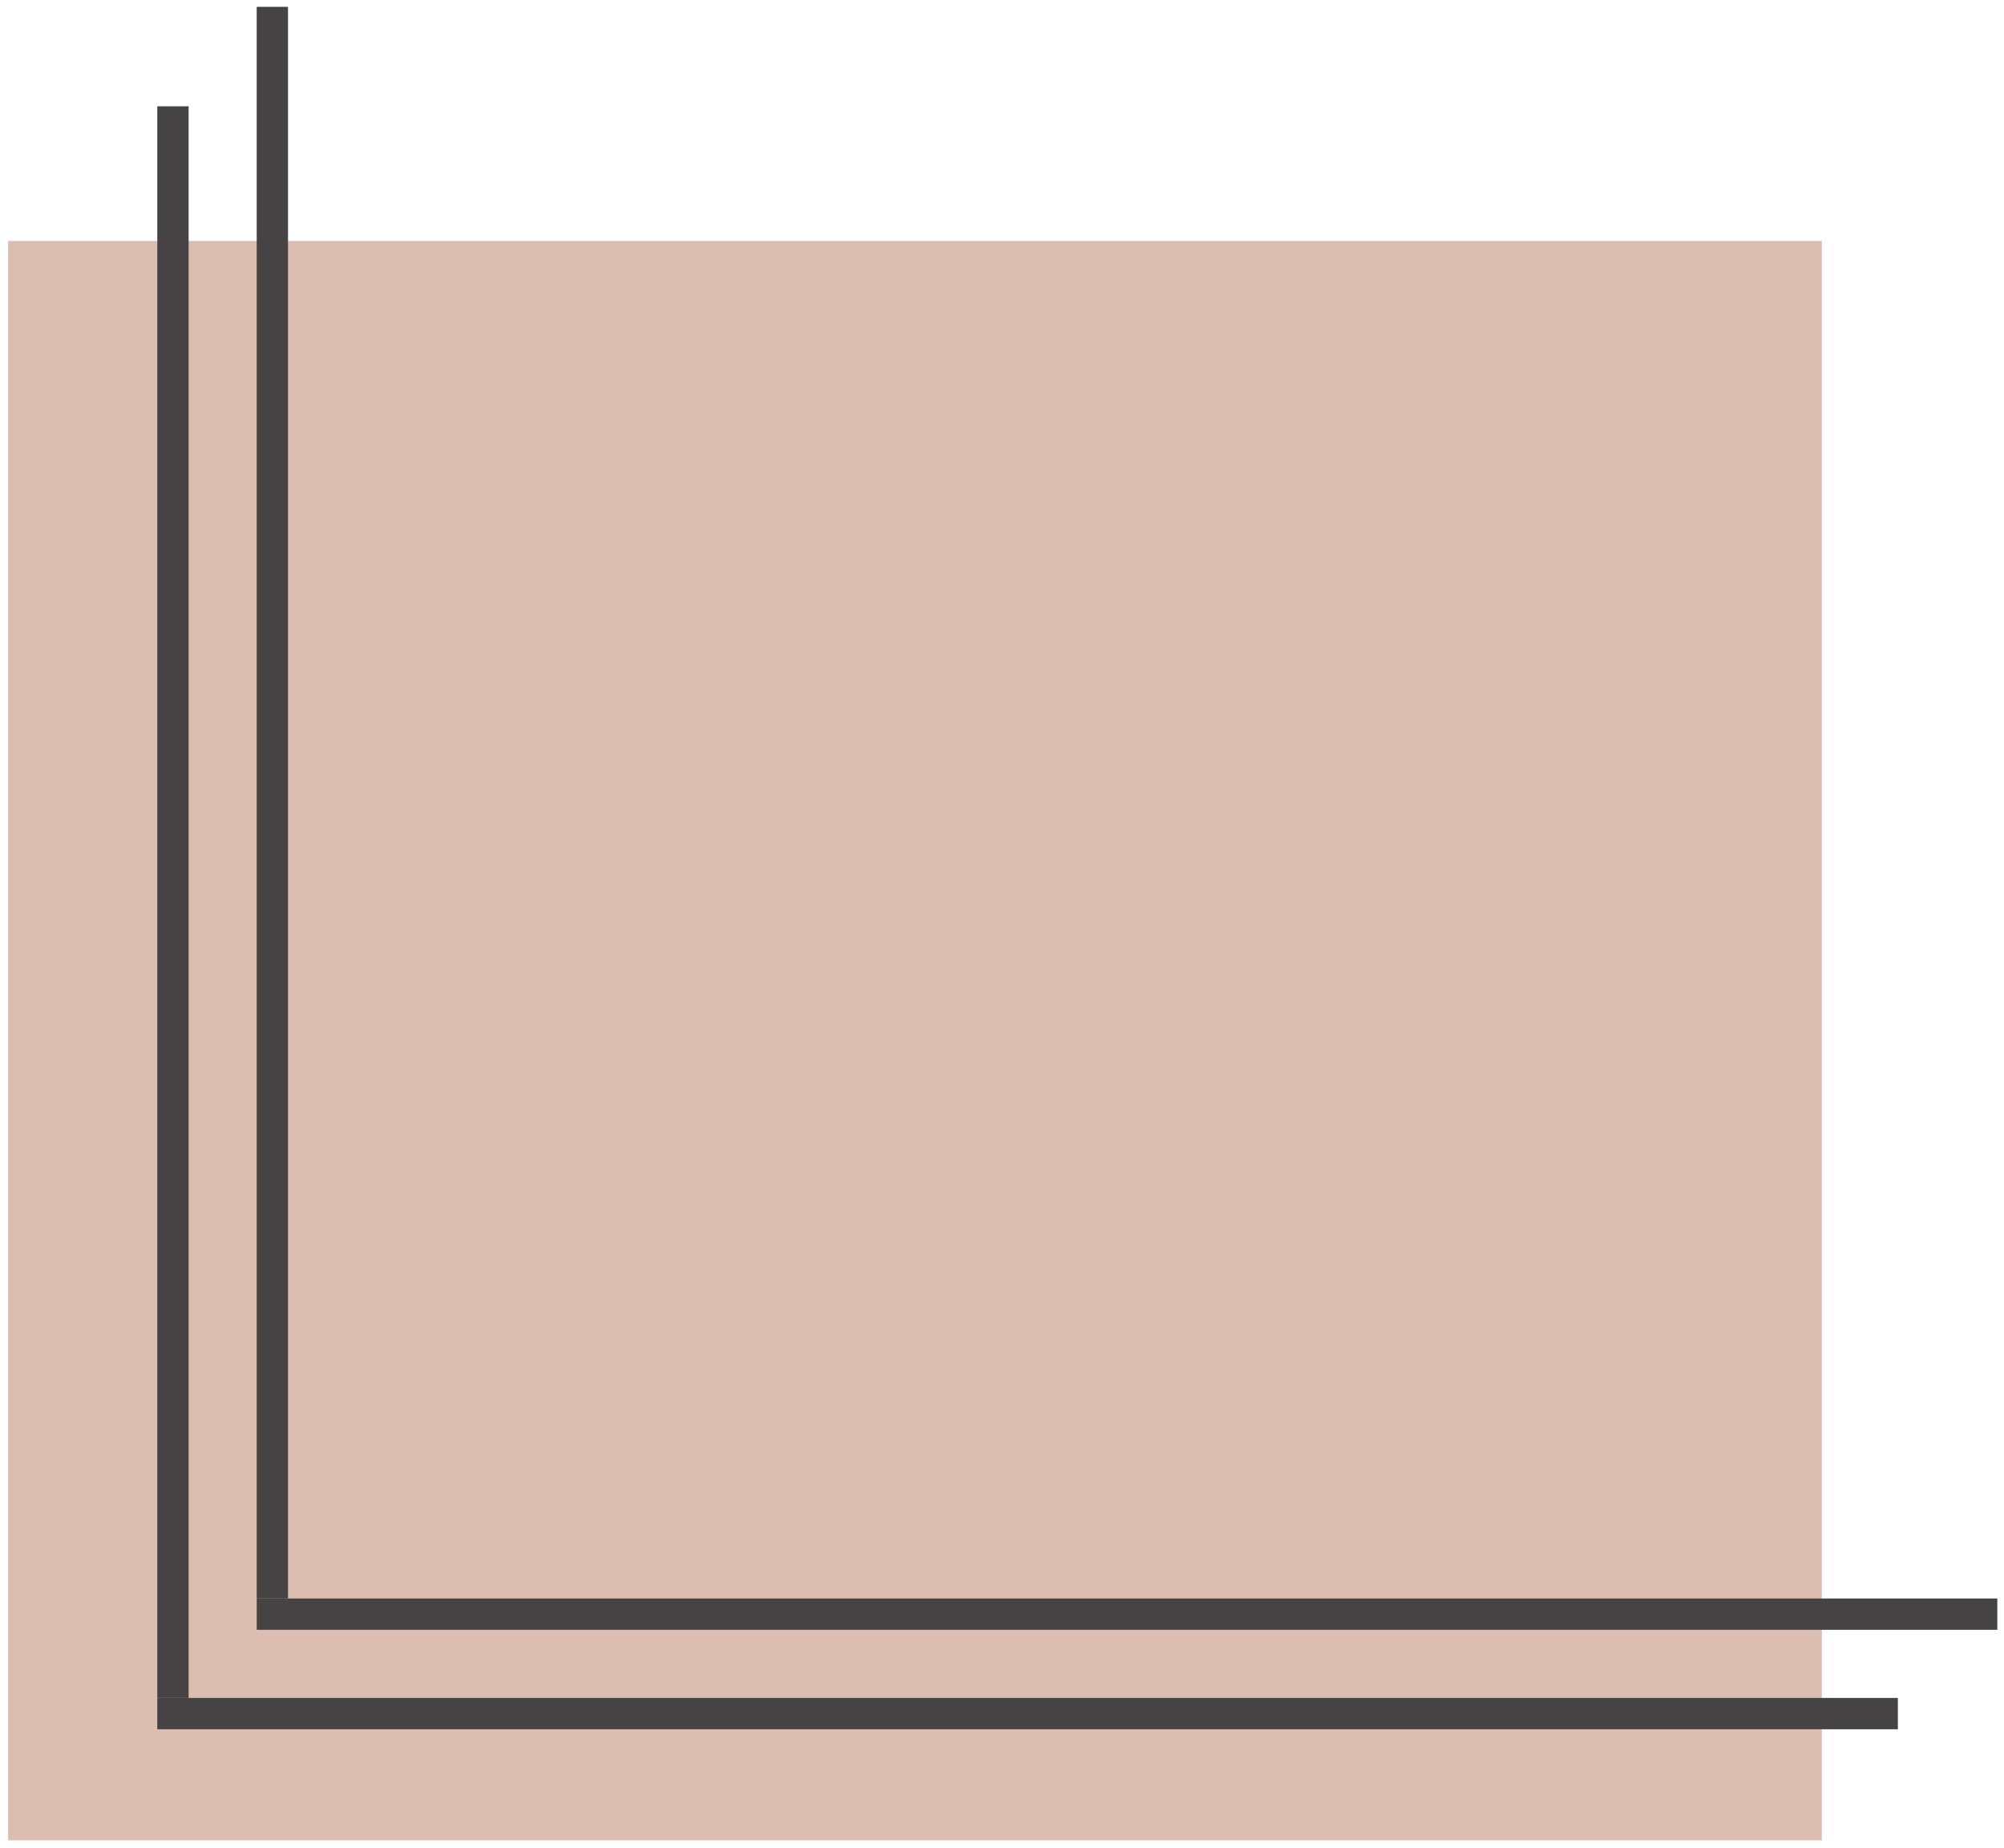 <?xml version="1.0" encoding="UTF-8"?> <svg xmlns="http://www.w3.org/2000/svg" width="128" height="118" viewBox="0 0 128 118" fill="none"> <rect x="116.365" y="117.528" width="115.845" height="102.143" transform="rotate(-180 116.365 117.528)" fill="#DCBEB1"></rect> <line x1="121.221" y1="109.433" x2="10.047" y2="109.433" stroke="#454343" stroke-width="2"></line> <line x1="11.047" y1="6.788" x2="11.047" y2="108.433" stroke="#454343" stroke-width="2"></line> <line x1="127.572" y1="103.082" x2="16.398" y2="103.082" stroke="#454343" stroke-width="2"></line> <line x1="17.396" y1="0.437" x2="17.396" y2="102.081" stroke="#454343" stroke-width="2"></line> </svg> 
